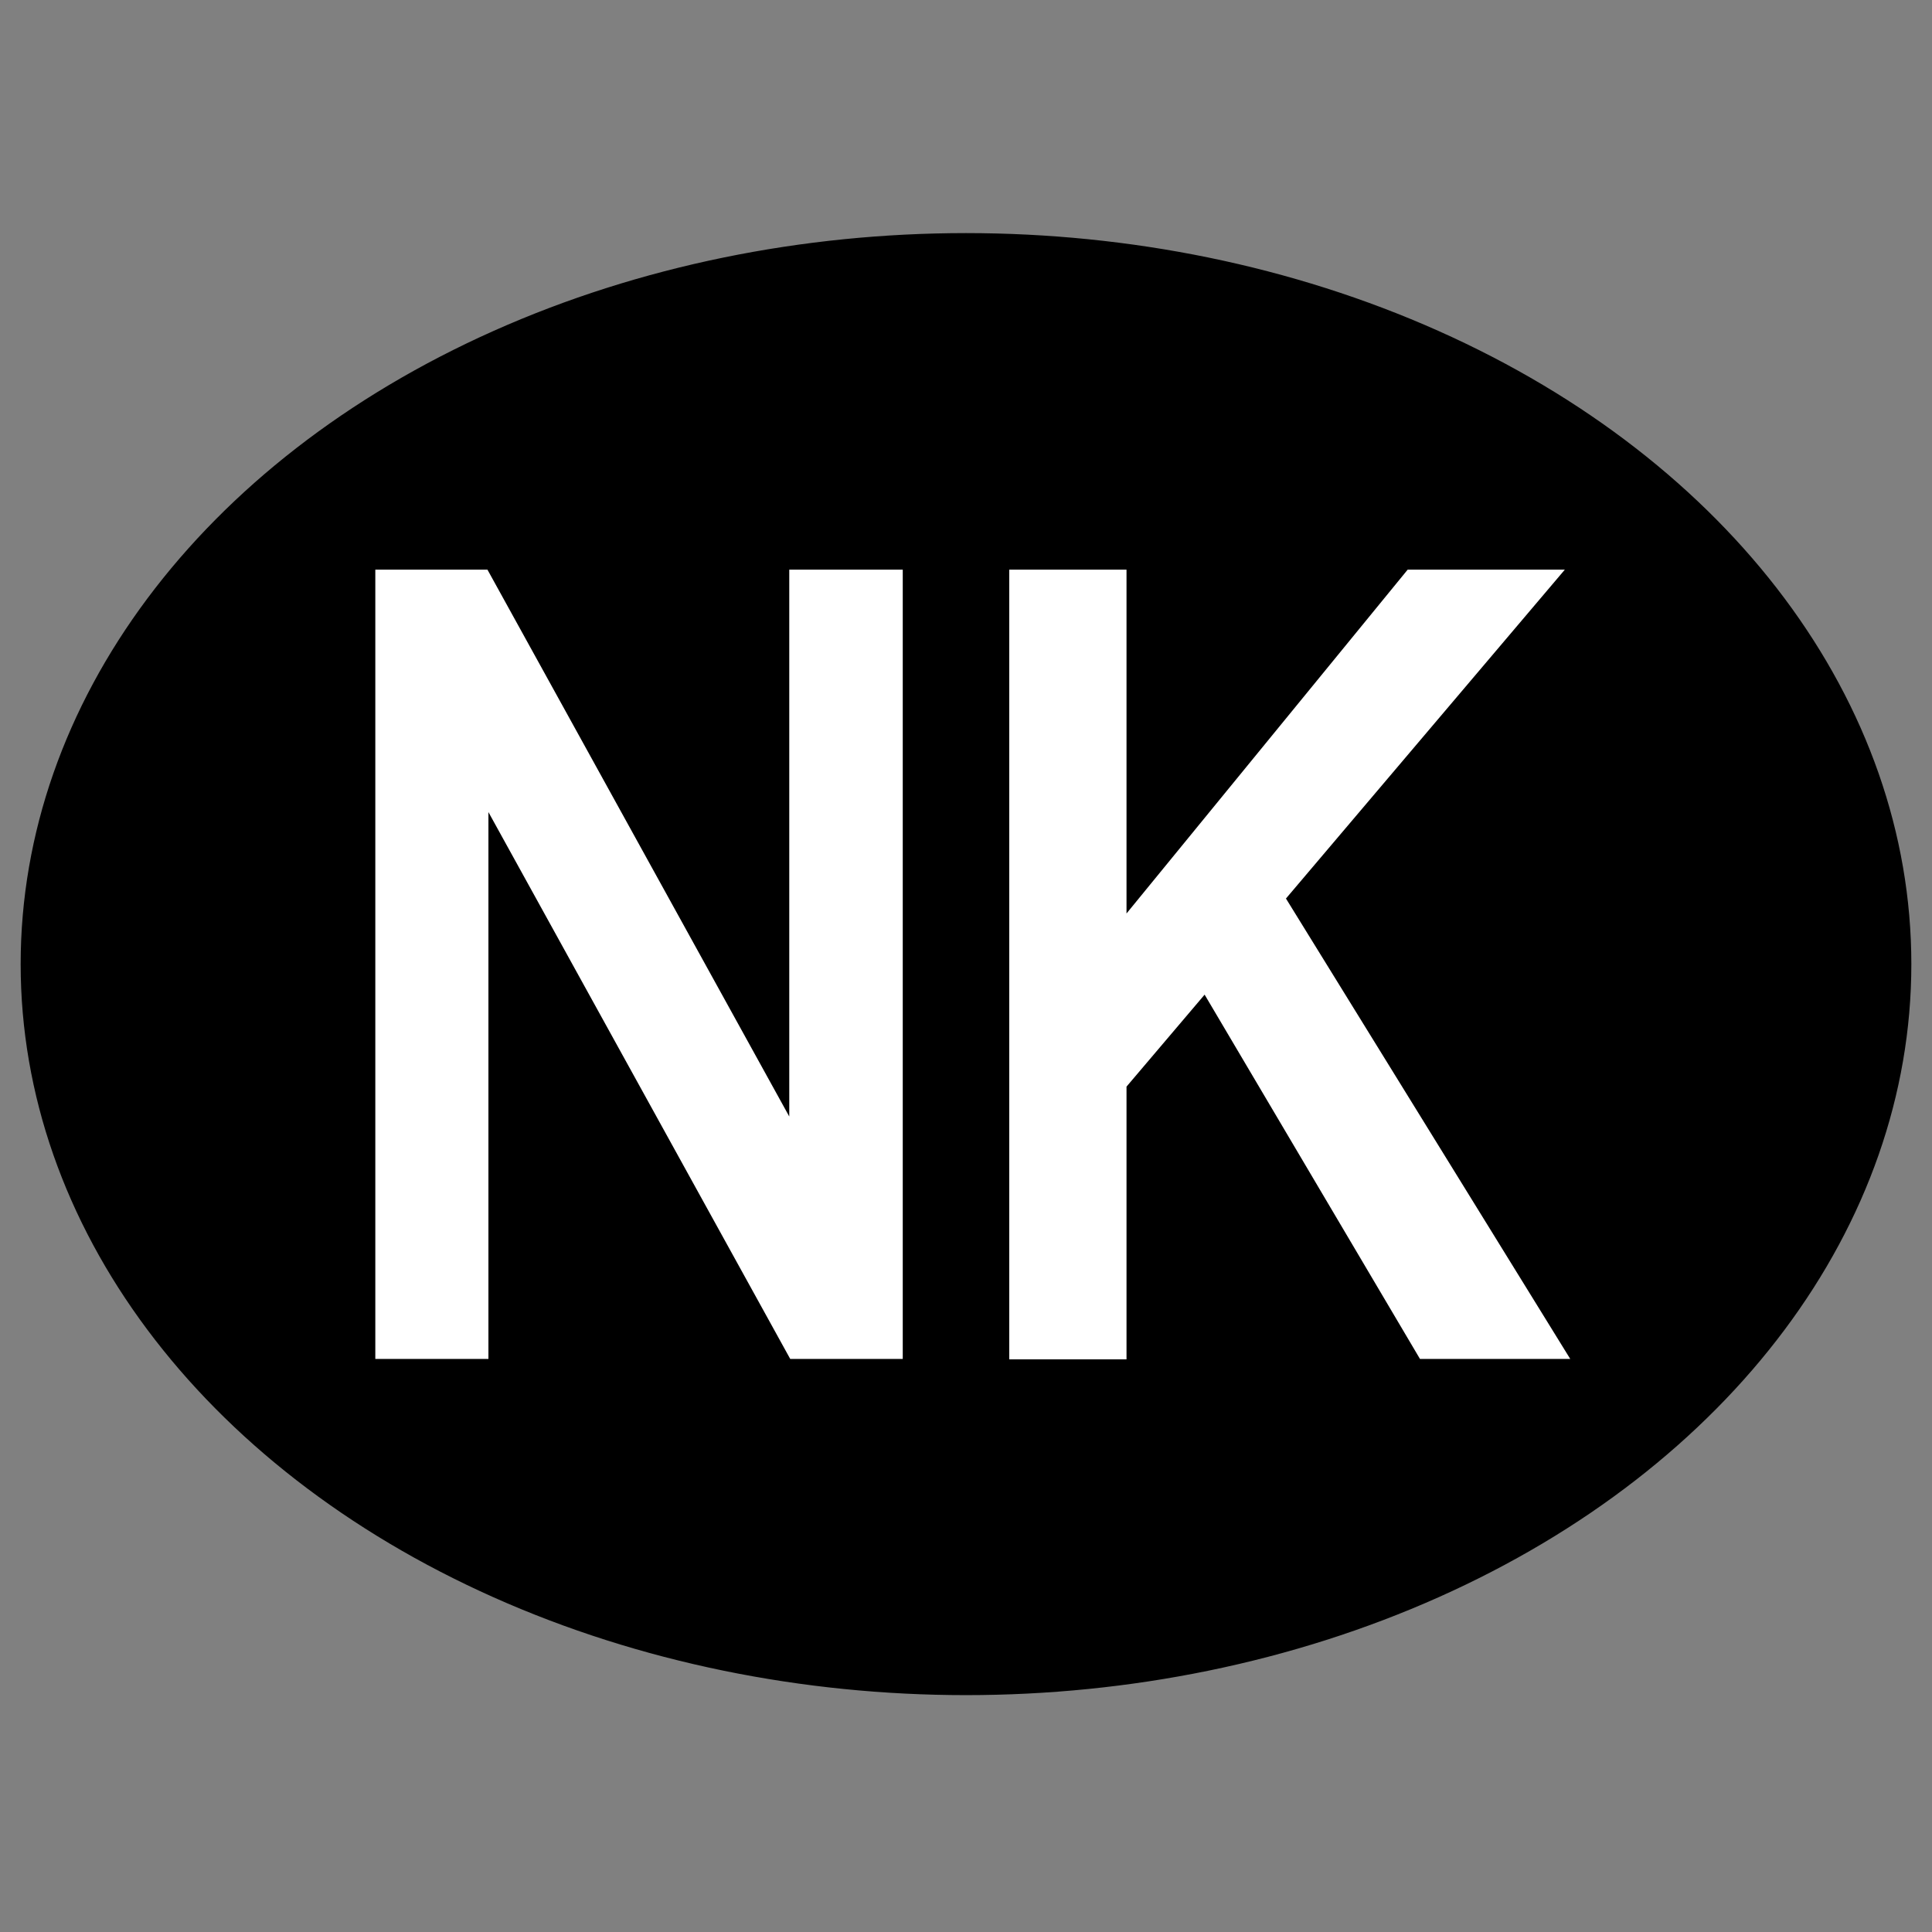 <svg xmlns="http://www.w3.org/2000/svg" x="0px" y="0px"  width="500px" height="500px" viewBox="0 0 512 512"><rect x="0" y="0" width="512" height="512" fill="#808080" stroke="none"/><g id="ll-nankai-electric-railway-nk.svg"><ellipse stroke="#000000" stroke-width="1.052" stroke-miterlimit="10" cx="256" cy="255.5" rx="250" ry="193.2"/>
		<g>
			<path fill="#FFFFFF" stroke="#FFFFFF" stroke-width="9.075" stroke-miterlimit="10" d="M234.7,355.6h-22.6l-87.2-158v158H104
				V155.5h22.5l87.2,158v-158h21V355.6z"/>
			<path fill="#FFFFFF" stroke="#FFFFFF" stroke-width="9.075" stroke-miterlimit="10" d="M408,355.6h-29.1l-59-99.8L294,286.3
				v69.4h-22V155.5h22v99.3l81.2-99.3h29.7l-69.7,82.2L408,355.6z"/>
		</g></g></svg> 
